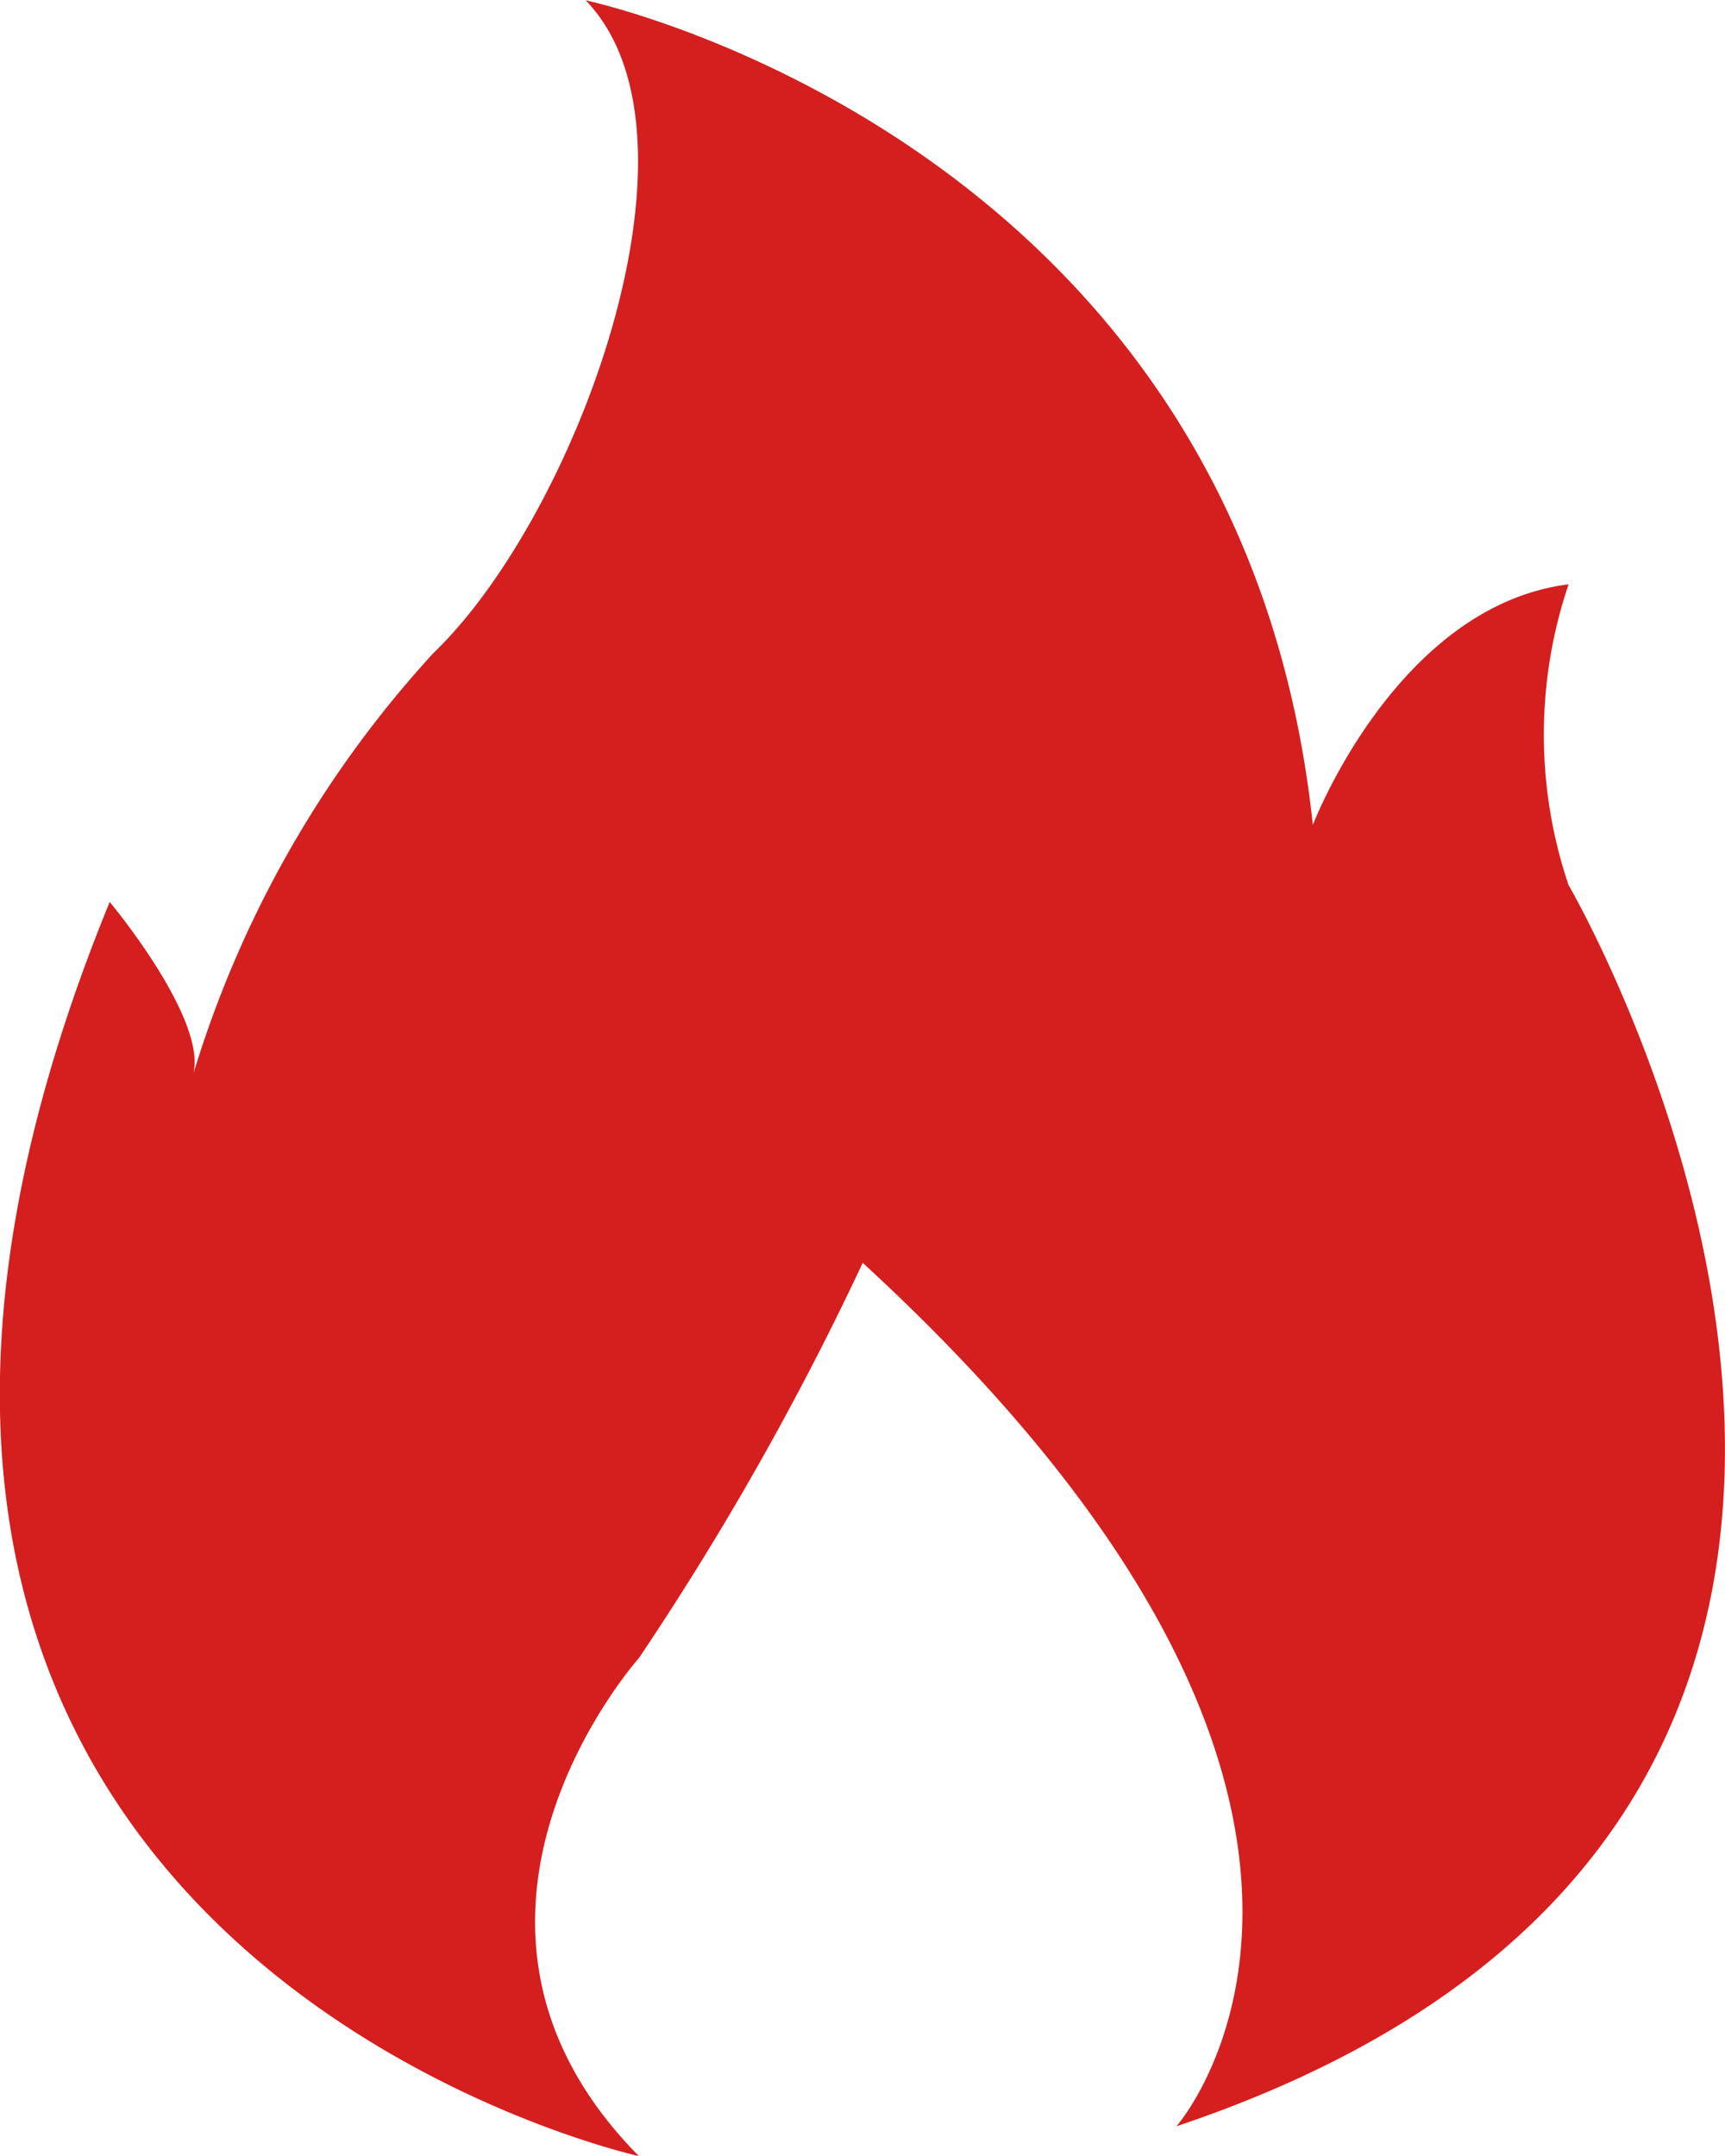 <svg xmlns="http://www.w3.org/2000/svg"  viewBox="0 0 19.561 24.452">
  <path  d="M177.91,109.785s-10.844-2.385-6-14.223c0,0,1.1,1.315.949,1.948a12.358,12.358,0,0,1,2.724-4.773c1.6-1.534,3.223-5.845,1.725-7.4,0,0,7.42,1.558,8.245,9.352,0,0,.949-2.483,2.9-2.729a5.331,5.331,0,0,0,0,3.411s6.146,10.52-4.446,14.076c0,0,3.175-3.605-3.558-9.792a33.631,33.631,0,0,1-2.537,4.481S175.262,107.1,177.91,109.785Z" transform="translate(-170.666 -85.333)" fill="#d51e1e"/>
</svg>
